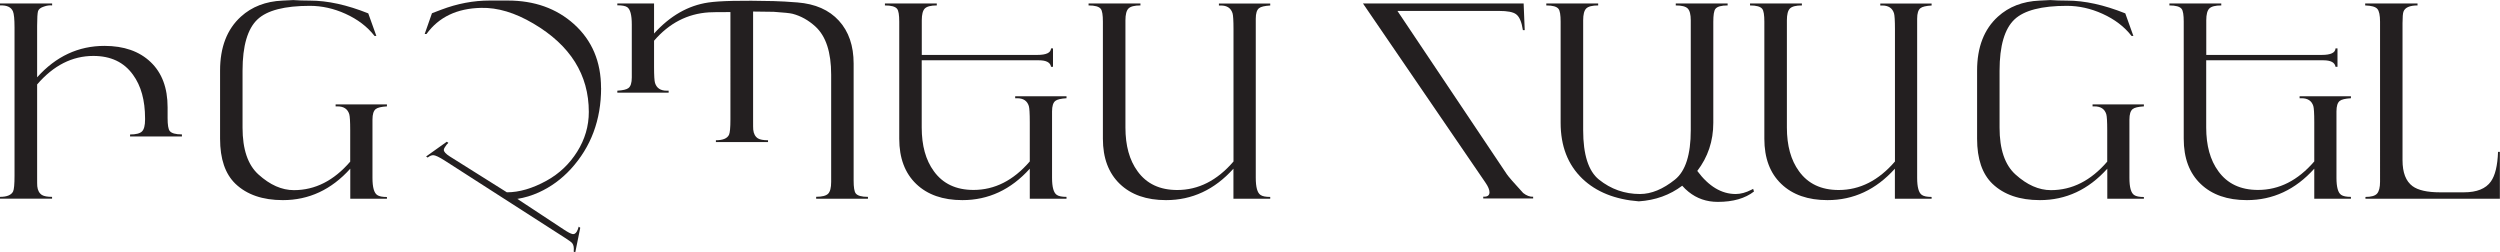 <?xml version="1.0" encoding="UTF-8"?> <svg xmlns="http://www.w3.org/2000/svg" id="Layer_2" data-name="Layer 2" viewBox="0 0 368.28 37.19"> <defs> <style> .cls-1 { fill: #231f20; } </style> </defs> <g id="Layer_1-2" data-name="Layer 1"> <g> <path class="cls-1" d="m26.8,20.1h-7.64v-.29c.87,0,1.46-.15,1.76-.45.3-.3.45-.88.45-1.74v-.18c0-2.66-.59-4.8-1.78-6.43-1.33-1.85-3.27-2.77-5.84-2.77-3.11,0-5.87,1.4-8.28,4.2v13.44c0,.92,0,1.45.02,1.56.06.61.3,1.04.7,1.29.3.18.79.27,1.48.27v.27H0v-.27c1.03,0,1.67-.27,1.93-.8.14-.3.21-1.06.21-2.29V4.04c0-1.21-.08-2-.23-2.36-.27-.64-.91-.93-1.91-.88v-.29h7.68v.29c-.36-.04-.76.01-1.19.16-.51.16-.8.39-.89.69-.08.31-.13,1.02-.13,2.14v7.6c2.77-3.09,6.08-4.63,9.92-4.63,2.86,0,5.13.79,6.8,2.38,1.67,1.59,2.5,3.81,2.5,6.66v1.6c0,.99.1,1.62.31,1.89.26.34.86.51,1.8.51v.29Z"></path> <path class="cls-1" d="m57.01,29.28h-5.41v-4.43c-2.78,3.09-6.09,4.63-9.93,4.63-2.97,0-5.3-.8-6.98-2.4-1.51-1.45-2.27-3.66-2.27-6.64v-10.04c0-3.44,1.02-6.09,3.07-7.95,1.61-1.46,3.65-2.25,6.11-2.36,1.08-.05,1.61-.08,1.58-.08.74.05,1.58.08,2.5.08,2.56,0,5.42.62,8.57,1.88l1.19,3.32h-.27c-1.07-1.37-2.49-2.45-4.28-3.26-1.72-.78-3.47-1.17-5.25-1.17-3.71,0-6.28.66-7.7,1.99-1.47,1.38-2.21,3.9-2.21,7.56v8.4c0,3.18.78,5.47,2.33,6.88,1.71,1.55,3.45,2.32,5.24,2.32,3.12,0,5.88-1.4,8.29-4.2v-4.63c0-1.28-.05-2.06-.14-2.36-.24-.77-.81-1.15-1.73-1.15h-.28v-.29h7.56v.29c-.83.05-1.38.18-1.64.39-.33.25-.49.77-.49,1.56v8.59c0,1.37.23,2.21.7,2.52.29.2.76.29,1.43.29v.27Z"></path> <path class="cls-1" d="m88.55,12.96c0,4.71-1.49,8.69-4.46,11.94-1.38,1.5-2.95,2.64-4.71,3.44-1.04.47-2.1.79-3.17.96l6.86,4.52c.59.39,1.01.61,1.27.66.23.05.44-.07.62-.35.09-.14.19-.39.29-.74l.23.16-.74,3.65-.23-.14c.06-.56,0-.97-.21-1.23-.1-.14-.46-.4-1.05-.78l-17.73-11.39c-.83-.53-1.4-.8-1.7-.8-.26,0-.53.12-.82.35l-.23-.16,3.05-2.17.23.16c-.16.13-.33.35-.53.67-.09.14-.14.27-.14.37,0,.27.29.59.87.96l8.42,5.29c1.82,0,3.78-.57,5.86-1.72,1.86-1.03,3.36-2.45,4.5-4.27,1.14-1.82,1.71-3.77,1.71-5.85,0-5.48-2.73-9.83-8.18-13.03-2.7-1.59-5.25-2.36-7.68-2.3-3.55.07-6.24,1.35-8.05,3.85h-.27l1.07-3.05s.04-.03.08-.04l1.29-.49c2.37-.9,4.75-1.35,7.13-1.35h2.66c3.92,0,7.17,1.15,9.75,3.46,2.67,2.4,4,5.54,4,9.42Z"></path> <path class="cls-1" d="m127.87,29.28h-7.64v-.29c.87,0,1.46-.15,1.76-.45.3-.3.45-.88.45-1.74v-15.8c0-3.31-.77-5.67-2.32-7.09-1.03-.94-2.15-1.56-3.37-1.88-.34-.09-1.26-.19-2.77-.29-.17-.01-1.18-.03-3.04-.04v15.84c0,.92,0,1.45.02,1.56.06.61.3,1.04.7,1.29.3.18.79.27,1.48.27v.27h-7.68v-.27c1.03,0,1.67-.27,1.93-.8.14-.3.21-1.06.21-2.29V1.78c-1.7,0-2.75.01-3.17.04-3.16.2-5.85,1.59-8.08,4.18v3.85c0,1.28.05,2.06.14,2.36.24.77.81,1.15,1.73,1.15h.28v.29h-7.56v-.29c.83-.05,1.38-.18,1.64-.39.33-.25.49-.77.49-1.56V3.59c0-1.39-.23-2.24-.68-2.54-.27-.18-.76-.27-1.45-.27v-.27h5.41v4.43c2.35-2.6,5.01-4.13,7.99-4.57,1.67-.25,4.87-.32,9.6-.21,1.04.03,2.22.09,3.54.2,2.62.21,4.65,1.1,6.1,2.69s2.17,3.69,2.17,6.32v17.23c0,.99.1,1.62.31,1.89.26.34.86.51,1.8.51v.29Z"></path> <path class="cls-1" d="m157.11,29.28h-5.41v-4.43c-2.78,3.09-6.09,4.63-9.93,4.63-2.87,0-5.14-.79-6.8-2.38s-2.5-3.81-2.5-6.66V3.2c0-.99-.1-1.62-.31-1.89-.26-.34-.86-.51-1.8-.51v-.29h7.64v.29c-.87,0-1.46.15-1.76.45-.3.3-.45.88-.45,1.74v5.1h17.01c1.33,0,2-.32,2.03-.96h.29v2.71h-.29c-.1-.64-.7-.96-1.8-.96h-17.25v9.9c0,2.66.59,4.8,1.78,6.43,1.33,1.85,3.28,2.77,5.85,2.77,3.12,0,5.88-1.4,8.29-4.2v-5.8c0-1.28-.05-2.06-.14-2.36-.24-.77-.81-1.15-1.73-1.15h-.28v-.29h7.56v.29c-.83.05-1.38.18-1.64.39-.33.25-.49.77-.49,1.56v9.77c0,1.37.23,2.21.7,2.52.29.2.76.29,1.43.29v.27Z"></path> <path class="cls-1" d="m187.11,29.28h-5.41v-4.43c-2.78,3.09-6.09,4.63-9.93,4.63-2.87,0-5.14-.79-6.8-2.38s-2.5-3.81-2.5-6.66V3.2c0-.99-.1-1.62-.31-1.89-.26-.34-.86-.51-1.8-.51v-.29h7.64v.29c-.87,0-1.46.15-1.76.45-.3.3-.45.88-.45,1.74v15.8c0,2.66.59,4.8,1.78,6.43,1.33,1.85,3.28,2.77,5.85,2.77,3.12,0,5.88-1.4,8.29-4.2V4.32c0-1.28-.05-2.06-.14-2.36-.24-.77-.81-1.15-1.73-1.15h-.28v-.29h7.56v.29c-.83.05-1.38.18-1.64.39-.33.25-.49.77-.49,1.56v23.44c0,1.37.23,2.21.7,2.52.29.2.76.29,1.43.29v.27Z"></path> <path class="cls-1" d="m225.84,29.24h-7.34v-.27c.61.04.92-.18.92-.64,0-.38-.2-.86-.61-1.45L200.78.51h23.67l.16,3.93h-.27c-.18-1.2-.51-1.98-1-2.34-.43-.33-1.27-.49-2.52-.49h-14.96l16.11,24.05c.25.37,1.05,1.29,2.41,2.77.51.4,1,.58,1.47.55v.27Z"></path> <path class="cls-1" d="m258.4,28.2c-1.32,1.03-3.1,1.54-5.35,1.54-1.65,0-3.09-.5-4.3-1.48-.33-.26-.64-.56-.94-.9-1.82,1.37-3.95,2.14-6.39,2.3-3.5-.27-6.28-1.39-8.32-3.34-2.14-2.06-3.2-4.8-3.2-8.24V3.2c0-.99-.1-1.62-.31-1.89-.26-.34-.86-.51-1.8-.51v-.29h7.64v.29c-.87,0-1.46.15-1.76.45s-.45.88-.45,1.74v16.19c0,3.59.77,6.02,2.32,7.27,1.77,1.42,3.79,2.13,6.05,2.13,1.67,0,3.39-.71,5.16-2.13,1.55-1.25,2.32-3.67,2.32-7.27V2.99c0-.86-.15-1.44-.45-1.74s-.89-.45-1.76-.45v-.29h7.64v.29c-.94,0-1.54.17-1.8.51-.21.27-.31.91-.31,1.9v14.89c0,2.67-.79,5.03-2.36,7.08,1.68,2.27,3.57,3.4,5.66,3.4.73,0,1.5-.21,2.3-.62l.27-.14.12.39Z"></path> <path class="cls-1" d="m284.55,29.28h-5.41v-4.43c-2.78,3.09-6.09,4.63-9.93,4.63-2.87,0-5.14-.79-6.8-2.38-1.67-1.59-2.5-3.81-2.5-6.66V3.2c0-.99-.1-1.62-.31-1.89-.26-.34-.86-.51-1.8-.51v-.29h7.64v.29c-.87,0-1.46.15-1.76.45s-.45.88-.45,1.74v15.8c0,2.66.59,4.8,1.78,6.43,1.33,1.85,3.28,2.77,5.85,2.77,3.12,0,5.88-1.4,8.29-4.2V4.32c0-1.28-.05-2.06-.14-2.36-.24-.77-.82-1.15-1.74-1.15h-.28v-.29h7.56v.29c-.83.05-1.38.18-1.64.39-.33.25-.49.77-.49,1.56v23.44c0,1.37.23,2.21.7,2.52.29.2.76.29,1.43.29v.27Z"></path> <path class="cls-1" d="m315.84,29.28h-5.41v-4.43c-2.78,3.09-6.09,4.63-9.93,4.63-2.97,0-5.3-.8-6.98-2.4-1.51-1.45-2.27-3.66-2.27-6.64v-10.04c0-3.44,1.02-6.09,3.07-7.95,1.61-1.46,3.65-2.25,6.11-2.36,1.08-.05,1.61-.08,1.58-.08.74.05,1.58.08,2.5.08,2.57,0,5.42.62,8.57,1.88l1.19,3.32h-.27c-1.07-1.37-2.49-2.45-4.28-3.26-1.72-.78-3.47-1.17-5.25-1.17-3.71,0-6.28.66-7.7,1.99-1.47,1.38-2.21,3.9-2.21,7.56v8.4c0,3.18.78,5.47,2.33,6.88,1.71,1.55,3.46,2.32,5.24,2.32,3.12,0,5.88-1.4,8.29-4.2v-4.63c0-1.28-.05-2.06-.14-2.36-.24-.77-.82-1.15-1.74-1.15h-.28v-.29h7.56v.29c-.83.05-1.38.18-1.64.39-.33.25-.49.77-.49,1.56v8.59c0,1.37.23,2.21.7,2.52.29.2.76.29,1.43.29v.27Z"></path> <path class="cls-1" d="m346.33,29.28h-5.41v-4.43c-2.78,3.09-6.09,4.63-9.93,4.63-2.87,0-5.14-.79-6.8-2.38-1.67-1.59-2.5-3.81-2.5-6.66V3.2c0-.99-.1-1.62-.31-1.89-.26-.34-.86-.51-1.8-.51v-.29h7.64v.29c-.87,0-1.46.15-1.76.45s-.45.88-.45,1.74v5.1h17.01c1.33,0,2-.32,2.03-.96h.29v2.71h-.29c-.1-.64-.7-.96-1.8-.96h-17.25v9.9c0,2.66.59,4.8,1.78,6.43,1.33,1.85,3.28,2.77,5.85,2.77,3.12,0,5.88-1.4,8.29-4.2v-5.8c0-1.28-.05-2.06-.14-2.36-.24-.77-.82-1.15-1.74-1.15h-.28v-.29h7.56v.29c-.83.05-1.38.18-1.64.39-.33.25-.49.77-.49,1.56v9.77c0,1.37.23,2.21.7,2.52.29.2.76.29,1.43.29v.27Z"></path> <path class="cls-1" d="m368.28,29.28h-19.82v-.27c.85,0,1.42-.16,1.71-.49s.44-.91.44-1.76V3.2c0-.95-.13-1.58-.4-1.89s-.86-.48-1.79-.51v-.29h7.71v.29c-1.16,0-1.85.31-2.07.92-.09.25-.14.81-.14,1.68v20.2c0,1.82.49,3.09,1.46,3.81.82.61,2.17.92,4.06.92h3.52c1.9,0,3.23-.53,3.98-1.6.62-.87.98-2.32,1.05-4.36h.27v6.91Z"></path> </g> </g> </svg> 